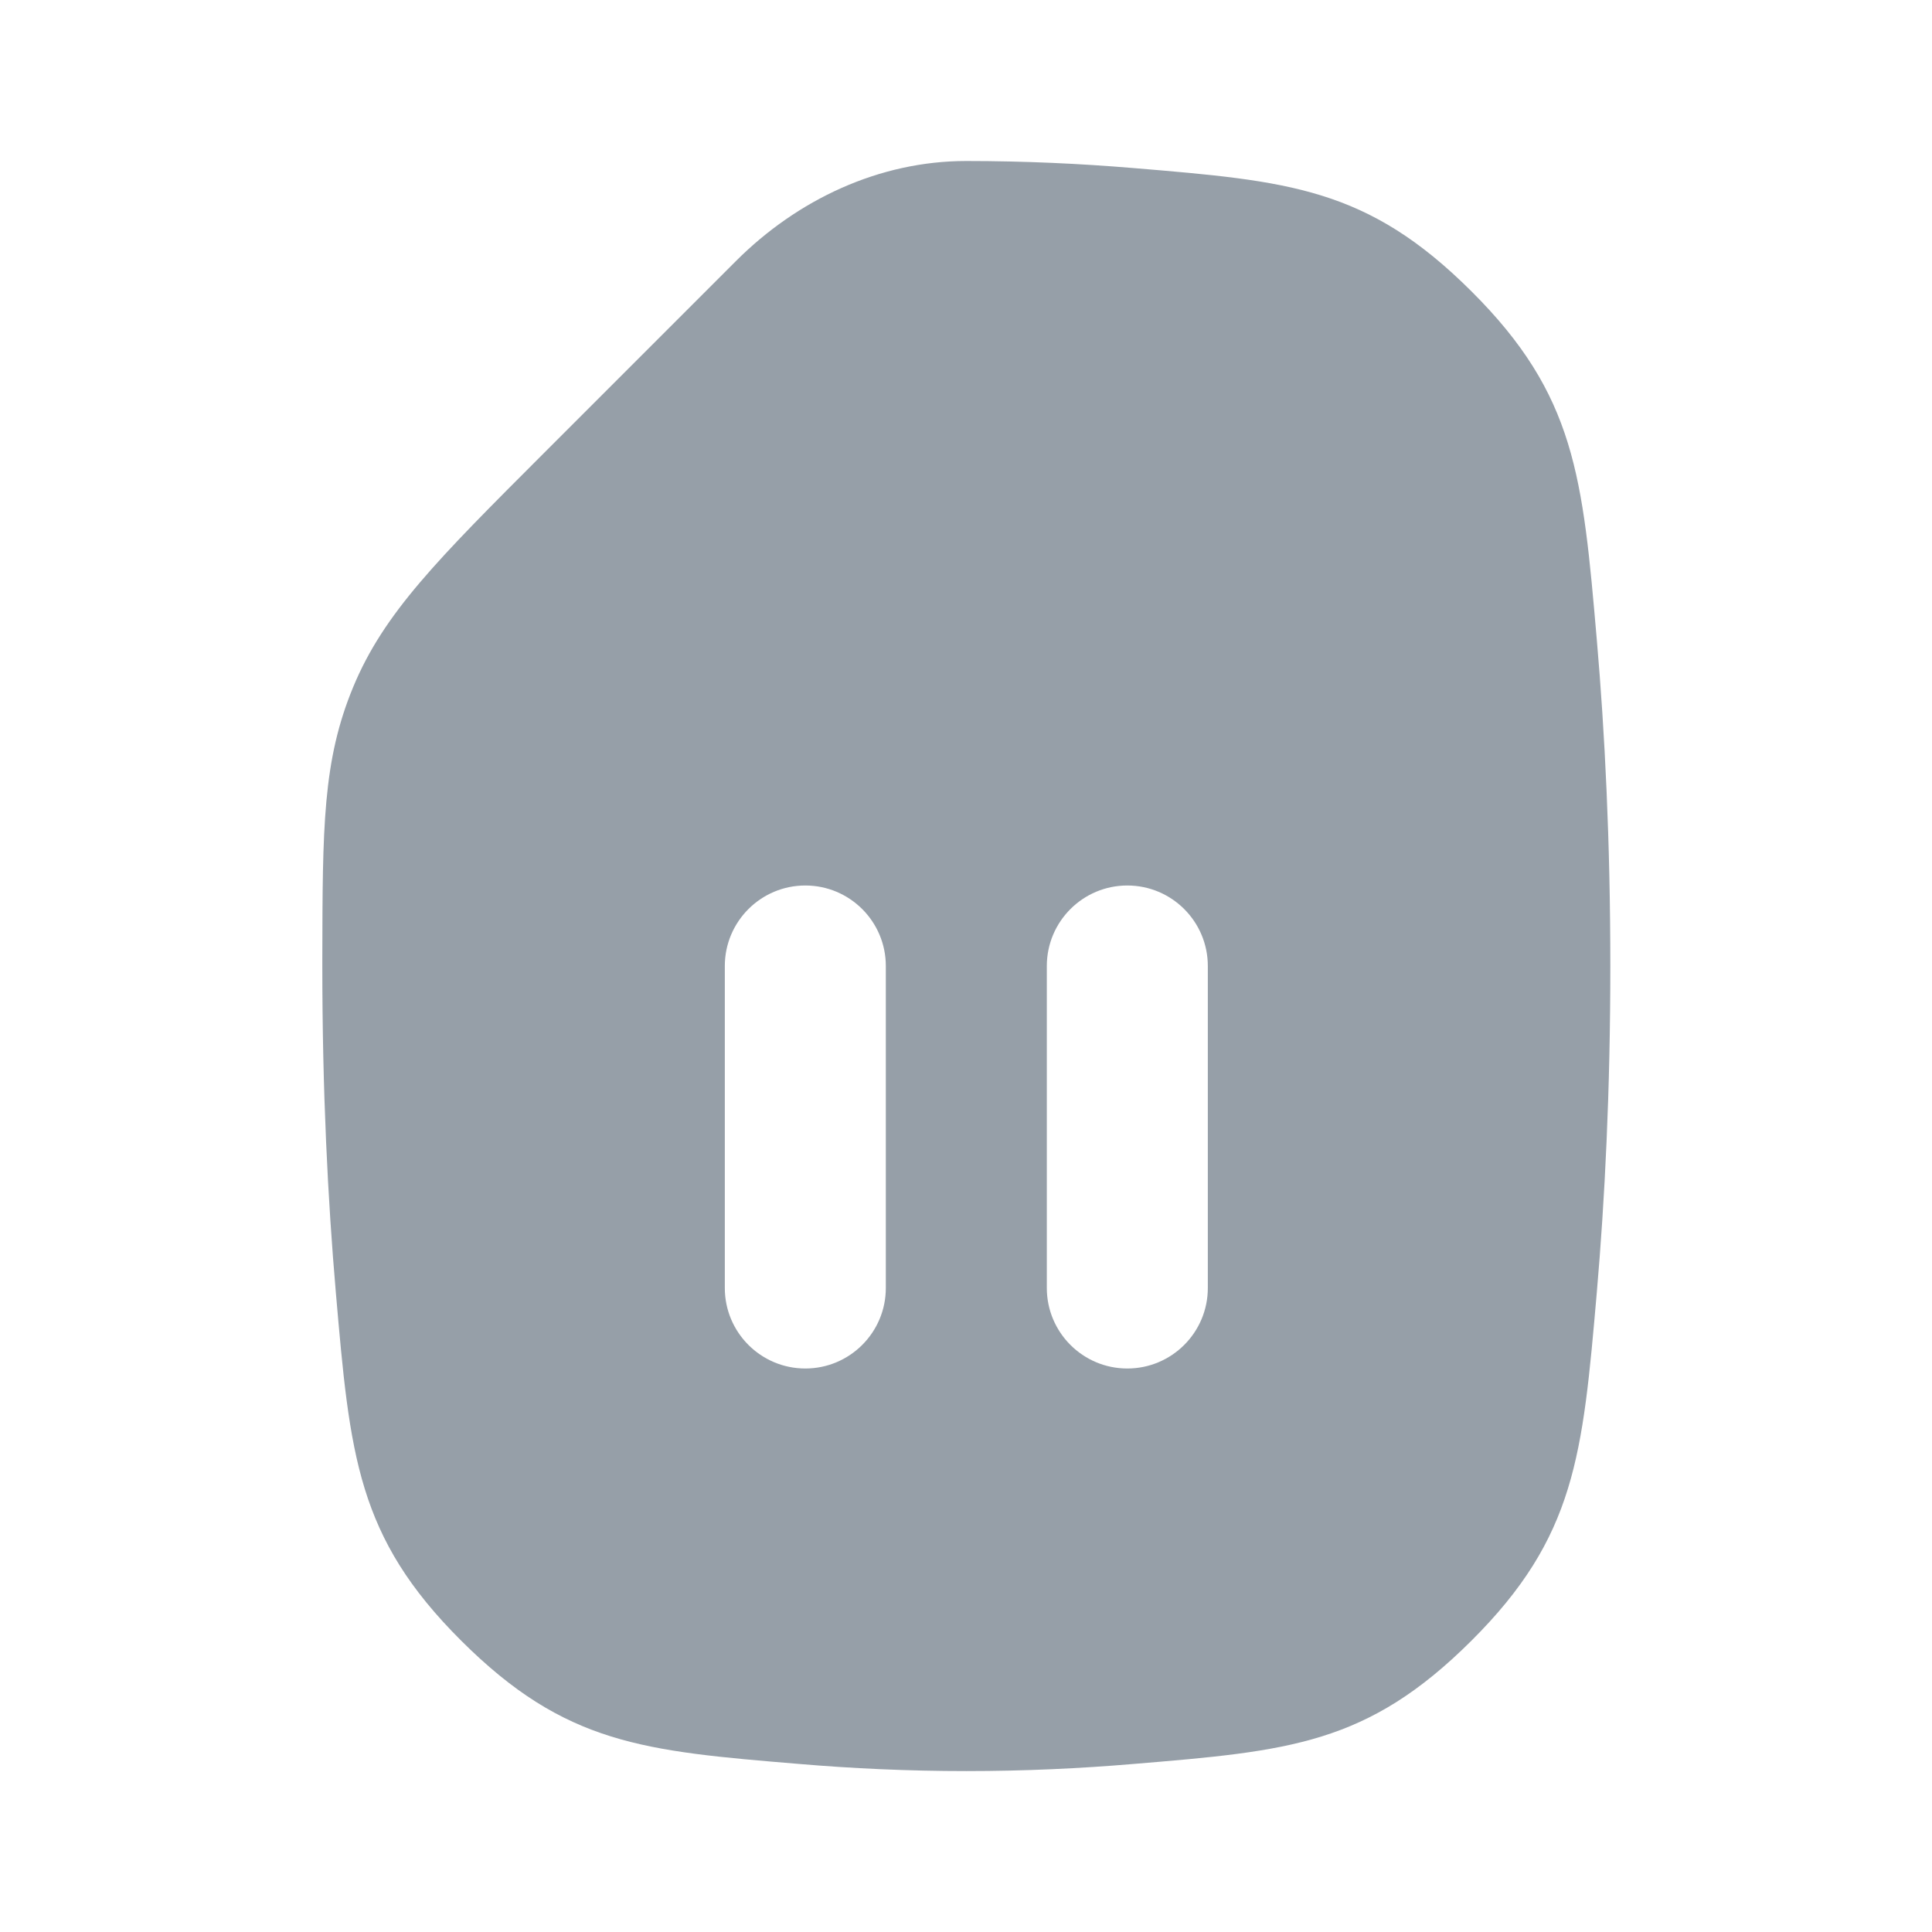 <svg width="24" height="24" viewBox="0 0 24 24" fill="none" xmlns="http://www.w3.org/2000/svg">
<g clip-path="url(#clip0_6738_118583)">
<path fill-rule="evenodd" clip-rule="evenodd" d="M12.004 2C10.922 2 9.906 2.479 9.142 3.243L6.752 5.633C5.43 6.955 4.769 7.616 4.388 8.533C4.008 9.45 4.007 10.273 4.004 11.918L4.004 12C4.004 13.55 4.072 14.903 4.172 16.056C4.347 18.08 4.435 19.092 5.729 20.381C7.023 21.671 7.993 21.752 9.934 21.913C10.583 21.968 11.277 22.001 12.004 22.001C12.731 22.001 13.425 21.968 14.074 21.913C16.015 21.752 16.985 21.671 18.279 20.381C19.573 19.092 19.66 18.08 19.836 16.056C19.936 14.903 20.004 13.55 20.004 12C20.004 10.451 19.936 9.099 19.836 7.946C19.661 5.921 19.573 4.908 18.279 3.619C16.985 2.329 16.014 2.249 14.072 2.087C13.424 2.033 12.73 2 12.004 2ZM14.004 11C14.556 11 15.004 11.448 15.004 12V16C15.004 16.552 14.556 17 14.004 17C13.452 17 13.004 16.552 13.004 16V12C13.004 11.448 13.452 11 14.004 11ZM10.004 11C10.556 11 11.004 11.448 11.004 12V16C11.004 16.552 10.556 17 10.004 17C9.452 17 9.004 16.552 9.004 16V12C9.004 11.448 9.452 11 10.004 11Z" fill="#969FA8"/>
</g>
<defs>
<clipPath id="clip0_6738_118583">
<rect width="24" height="24" fill="white"/>
</clipPath>
</defs>
</svg>
